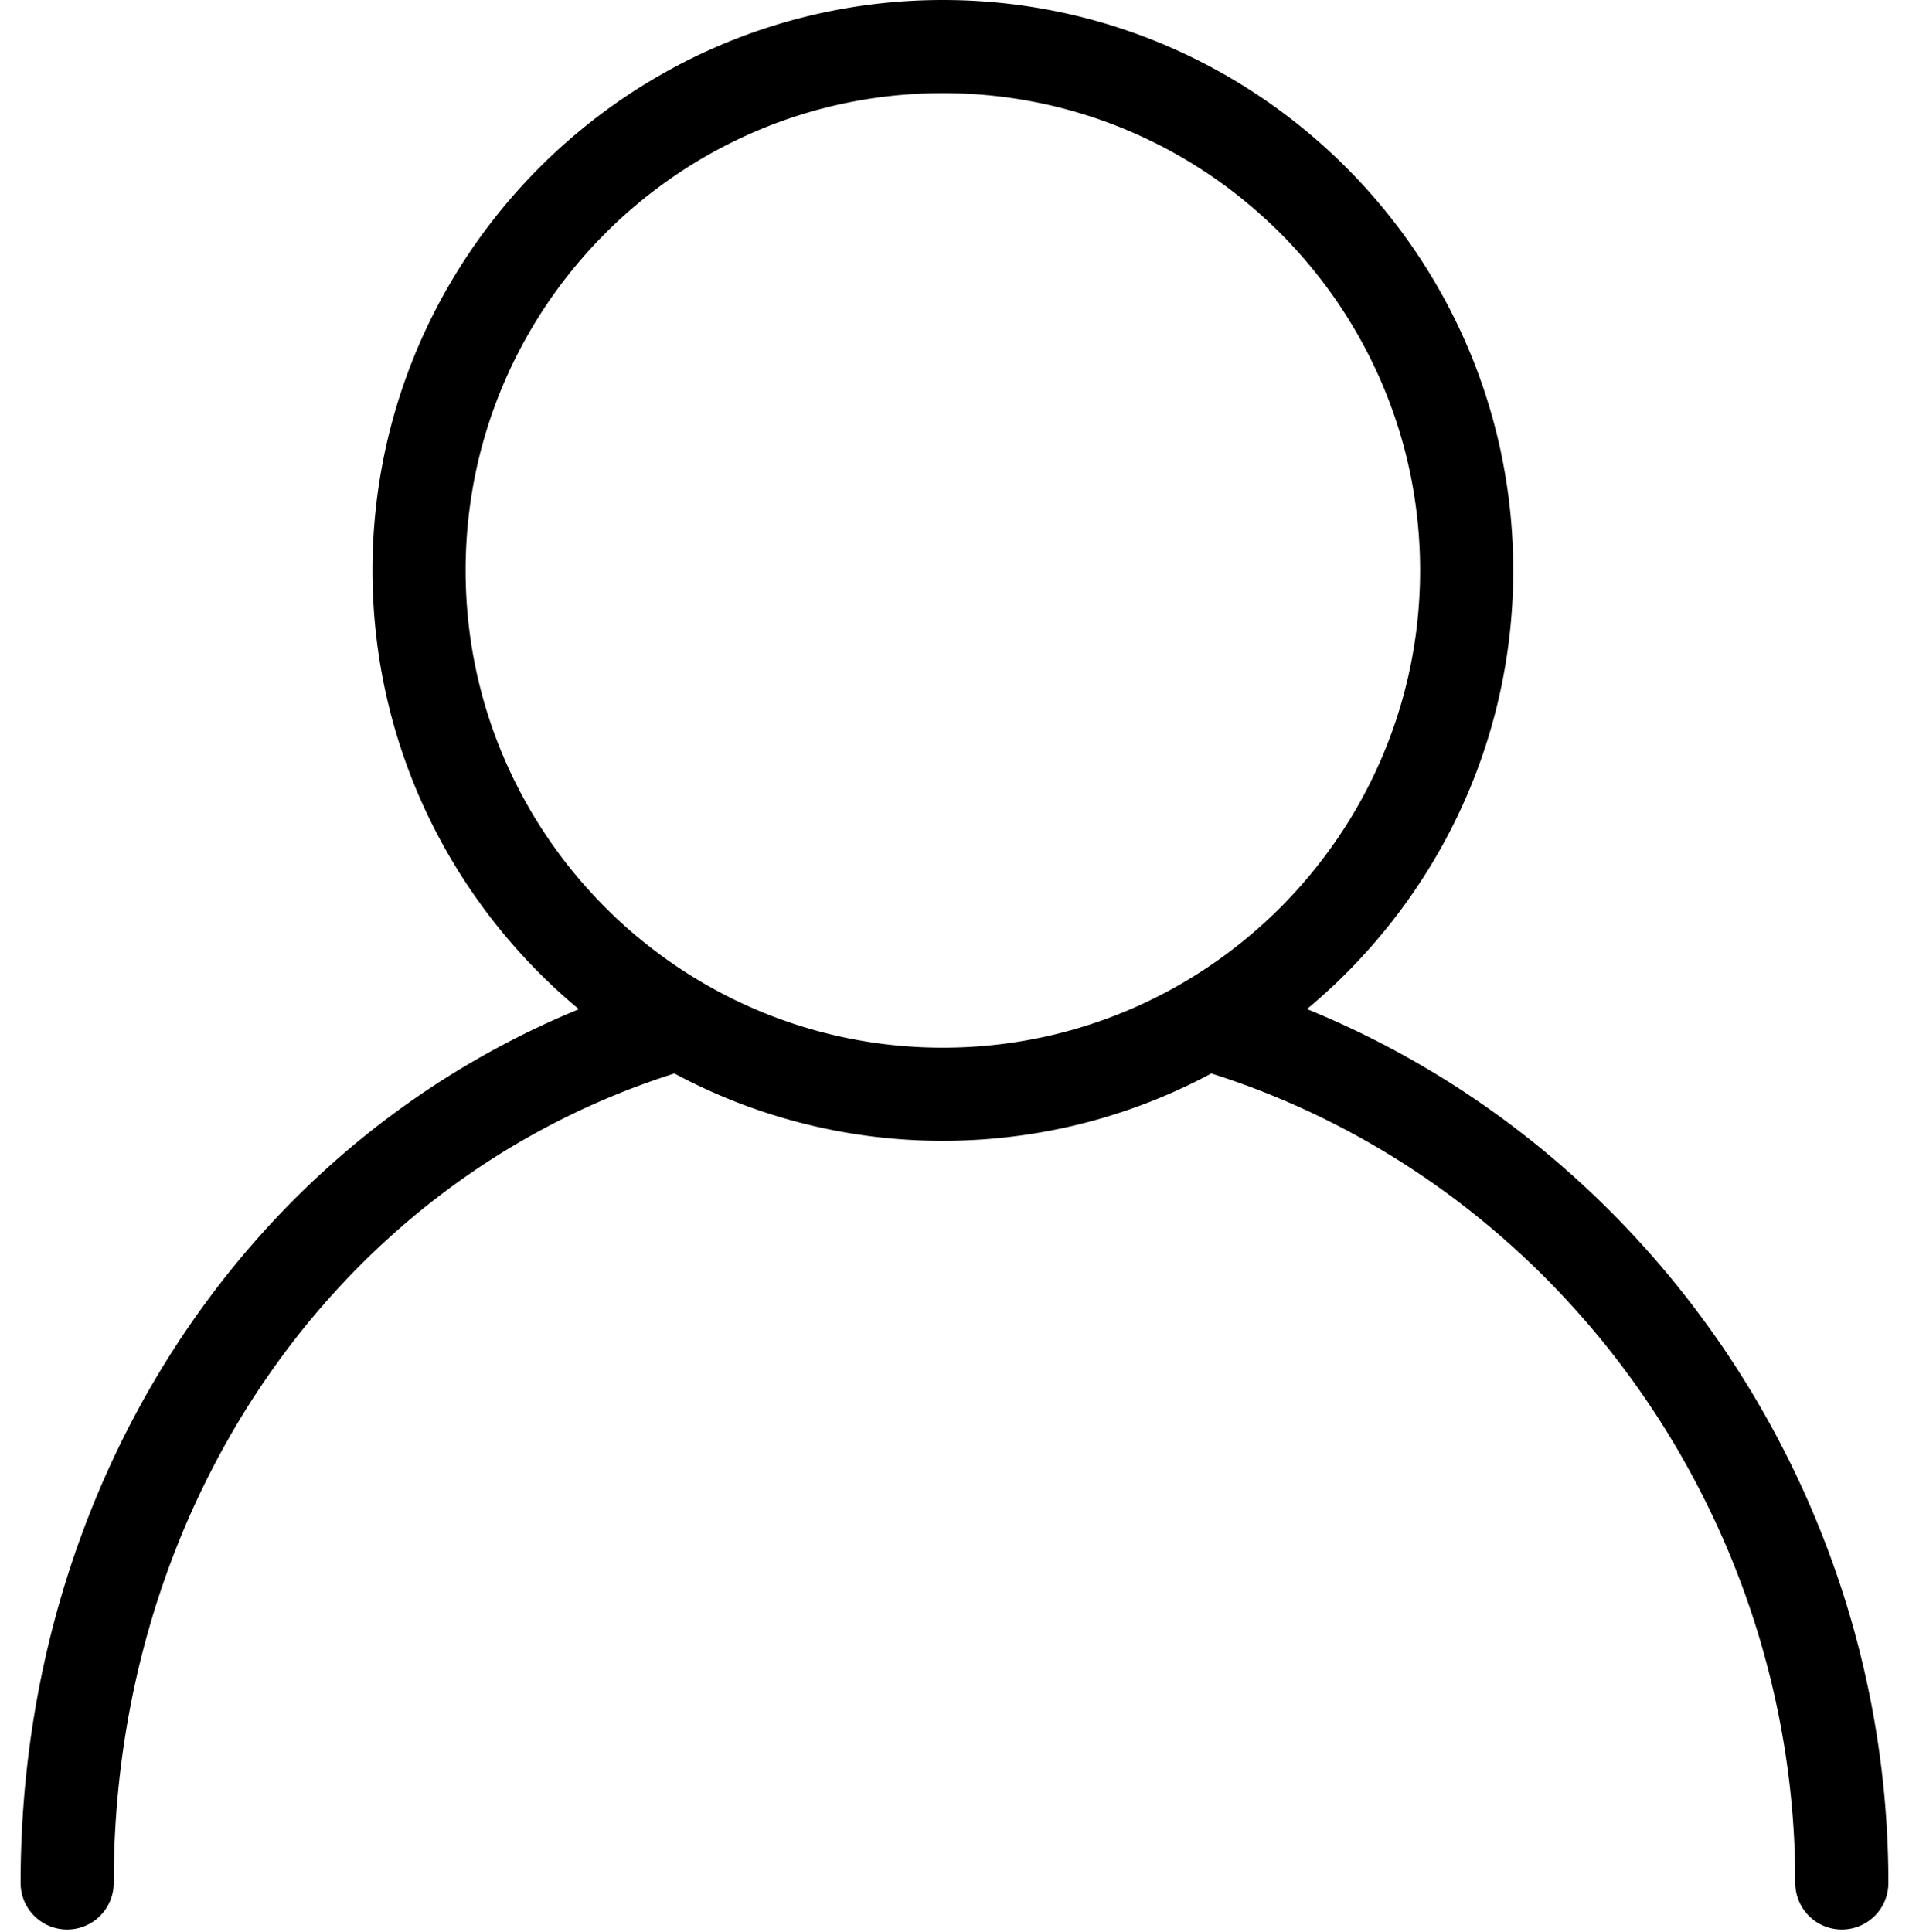 <svg xmlns="http://www.w3.org/2000/svg" width="82" height="83" viewBox="0 0 82 83">
    <path fill="#000" fill-rule="nonzero" d="M79.115 82.879a2 2 0 0 0 2-2c0-16.566-10.101-31.484-24.975-37.537C61.549 38.845 65 32.068 65 24.5 65 10.991 54.009 0 40.5 0S16 10.991 16 24.5c0 7.571 3.453 14.35 8.866 18.848C10.38 49.297.885 63.914.885 80.879a2 2 0 0 0 4 0c0-16.31 9.654-30.195 24.084-34.77A24.339 24.339 0 0 0 40.5 49c4.167 0 8.092-1.048 11.531-2.891 14.799 4.681 25.084 18.882 25.084 34.77a2 2 0 0 0 2 2zM20 24.5C20 13.196 29.196 4 40.5 4S61 13.196 61 24.5 51.804 45 40.5 45 20 35.804 20 24.5z"/>
</svg>
